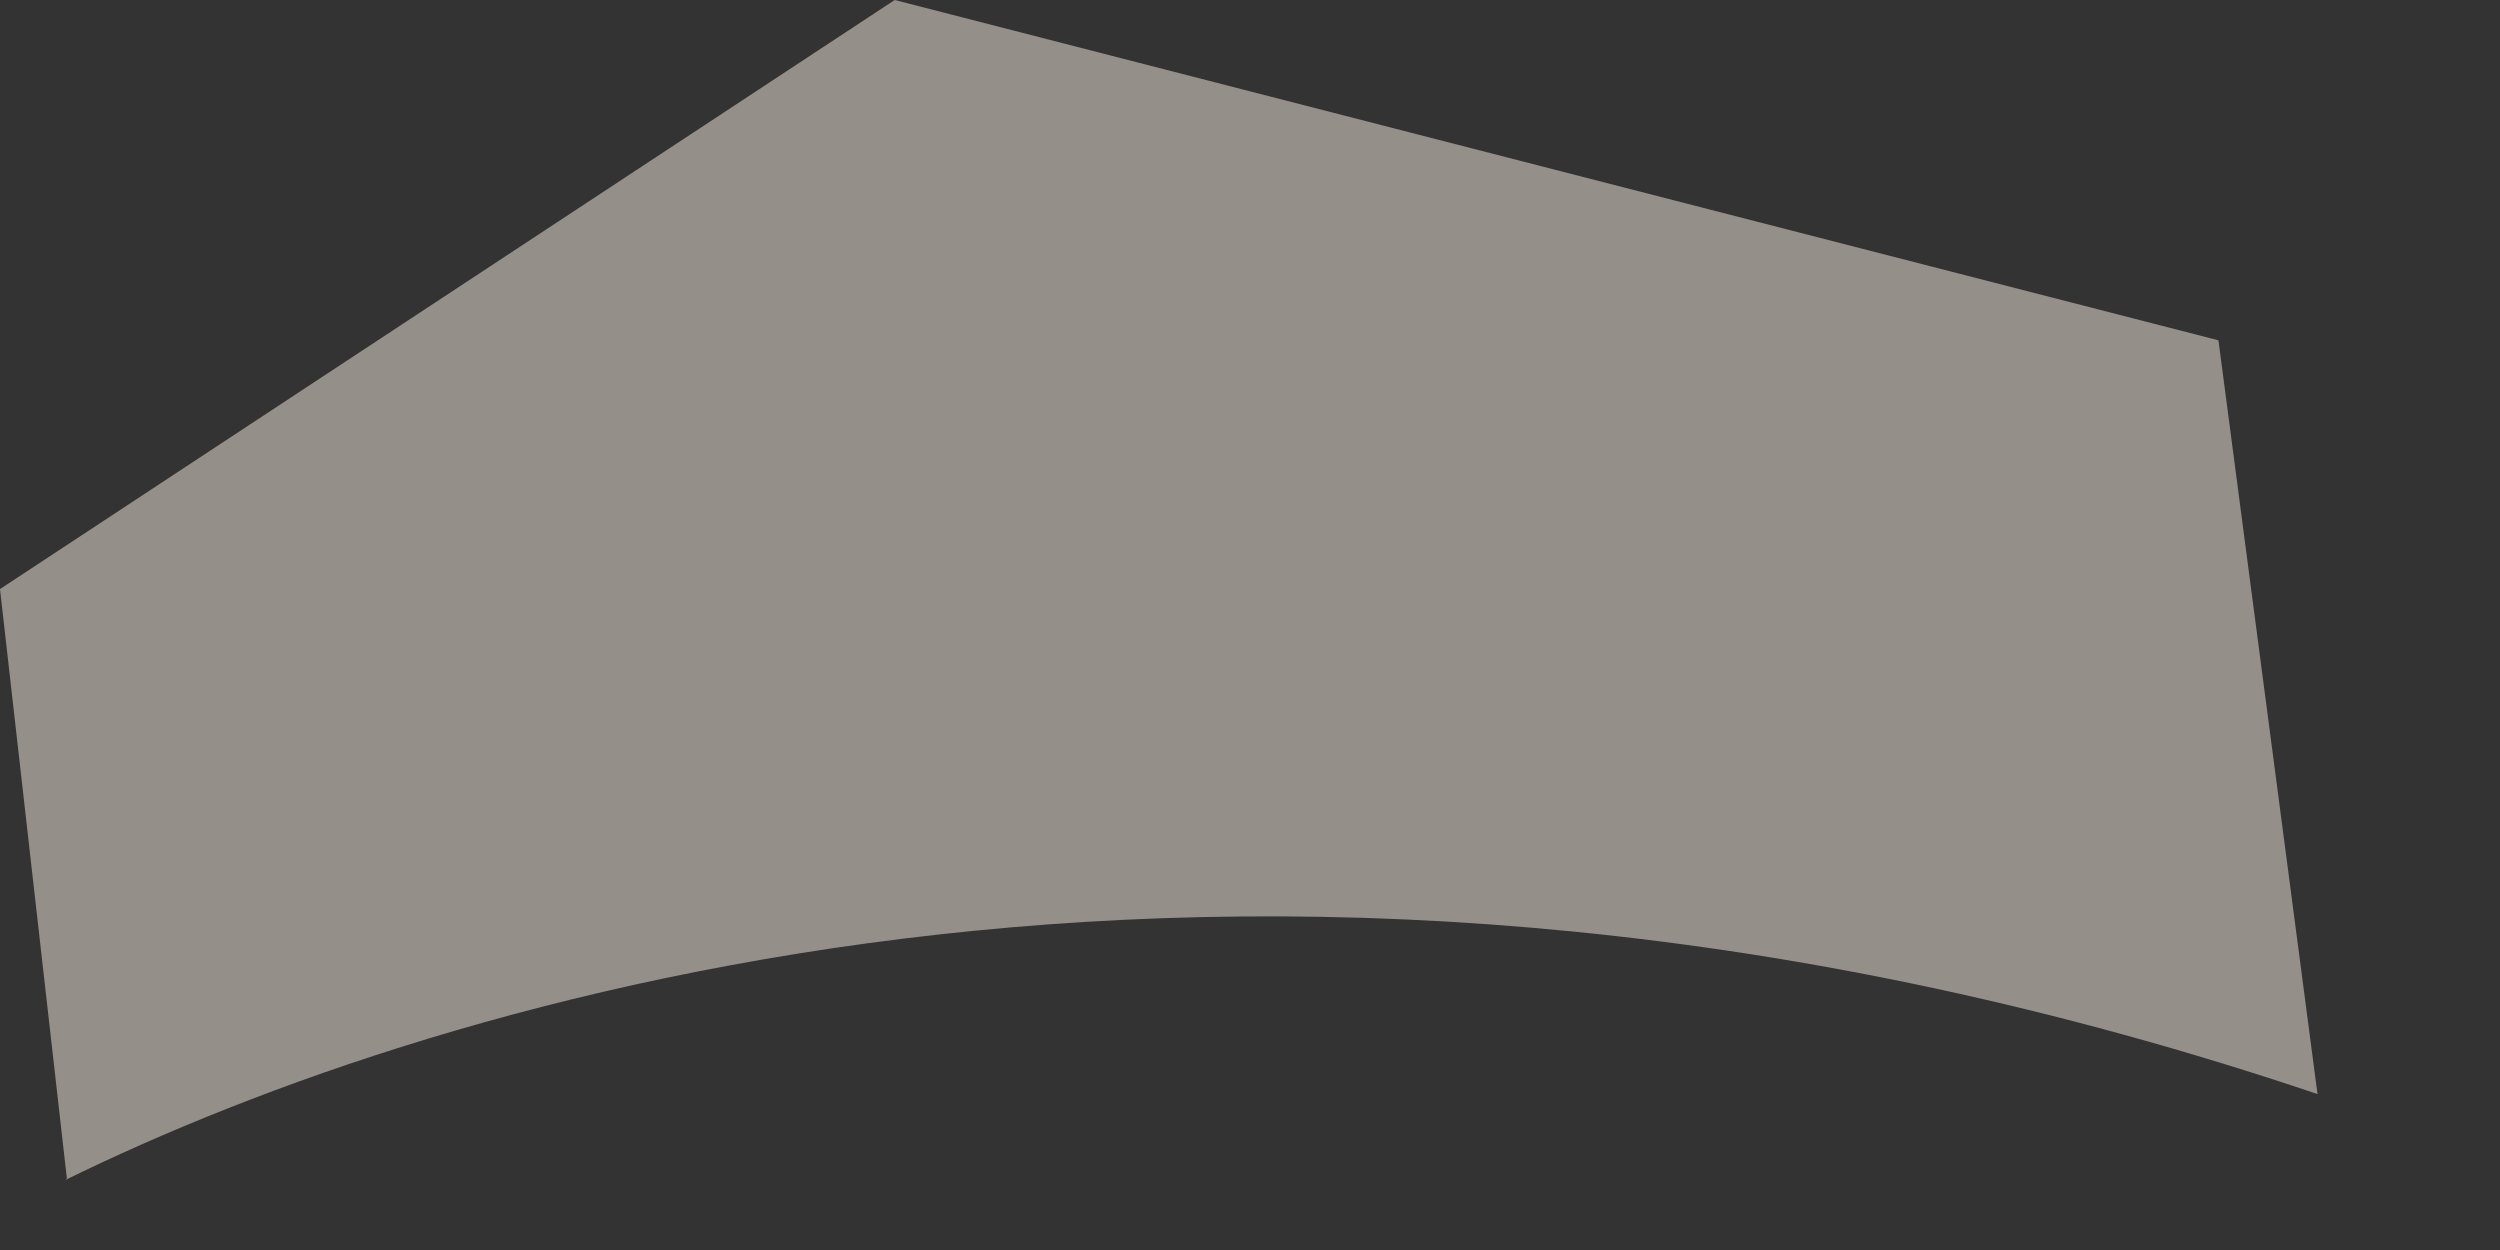 <?xml version="1.0" encoding="utf-8"?>
<svg xmlns="http://www.w3.org/2000/svg" fill="none" height="100%" overflow="visible" preserveAspectRatio="none" style="display: block;" viewBox="0 0 8 4" width="100%">
<rect x="0" y="0" width="8" height="4" fill="#333333" stroke="none"/>
<g id="Group" opacity="0.5" style="mix-blend-mode:multiply">
<path d="M0.209 3.776C1.415 3.184 4.05 2.365 7.416 3.501L7.099 1.089L2.863 0L0 1.885L0.214 3.771L0.209 3.776Z" fill="#F8EBE0" id="Vector"/>
</g>
</svg>